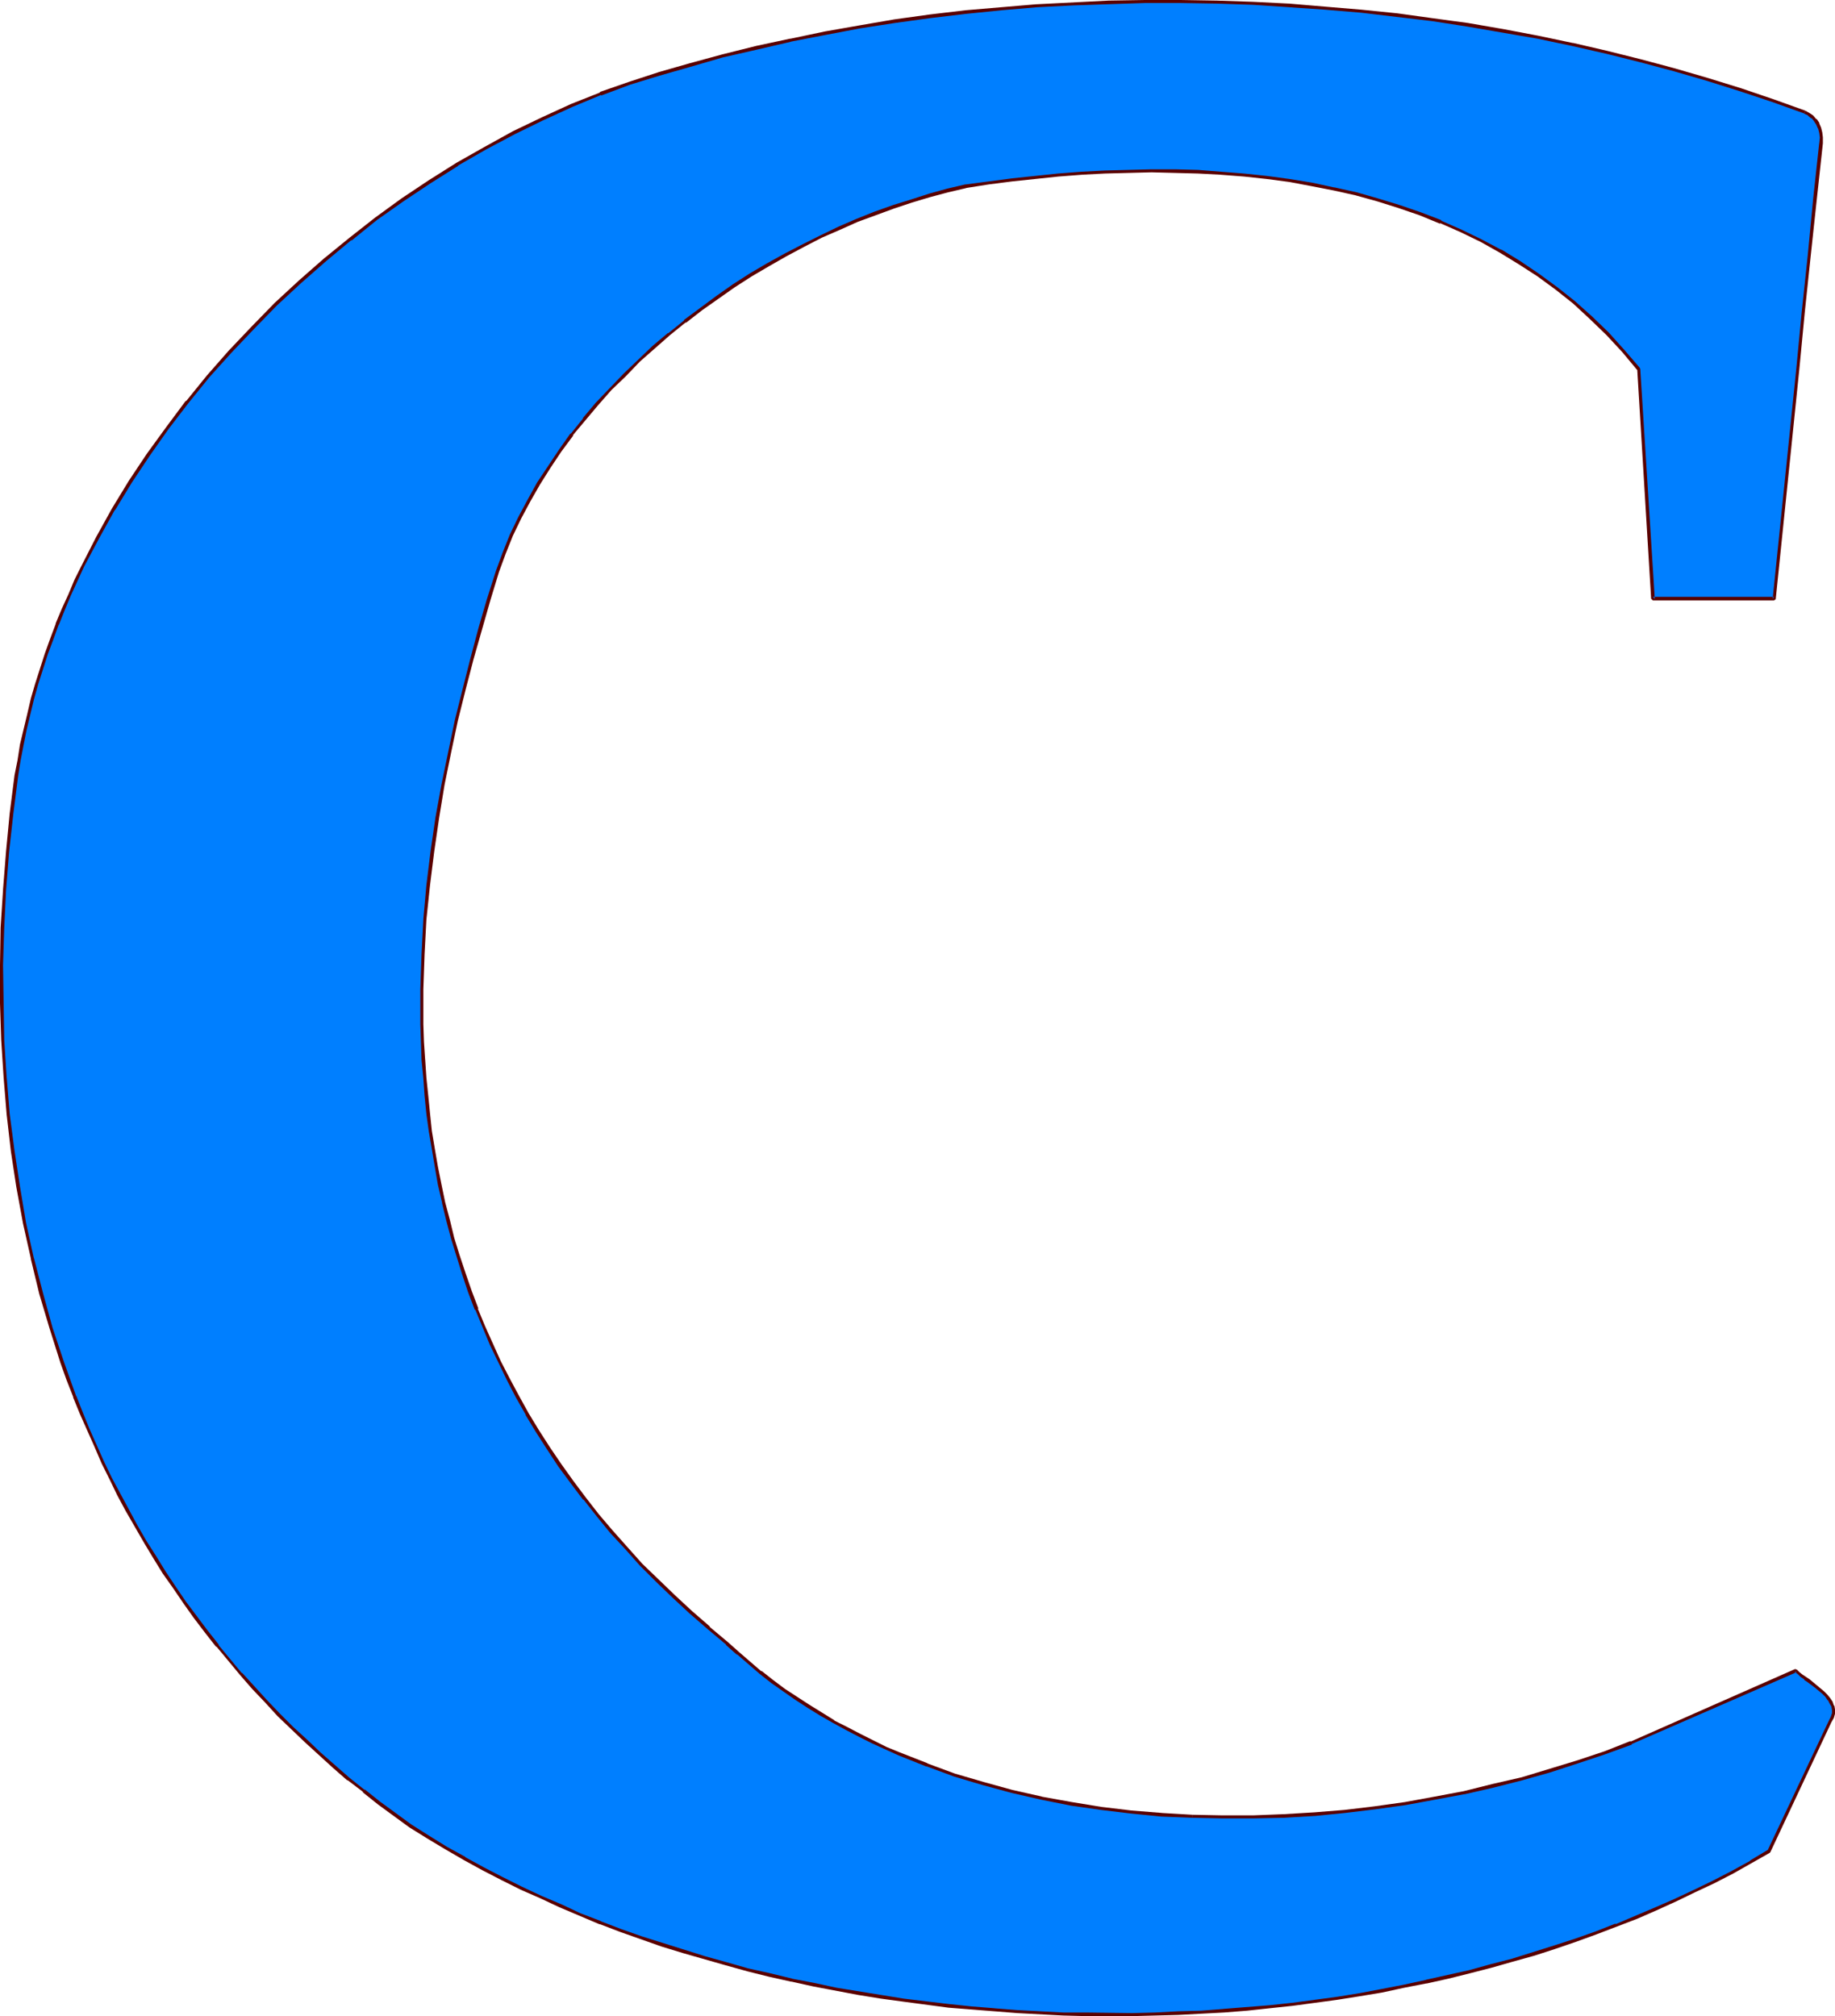 <?xml version="1.0" encoding="UTF-8" standalone="no"?>
<svg
   version="1.0"
   width="129.724mm"
   height="142.549mm"
   id="svg3"
   sodipodi:docname="Liberty C.wmf"
   xmlns:inkscape="http://www.inkscape.org/namespaces/inkscape"
   xmlns:sodipodi="http://sodipodi.sourceforge.net/DTD/sodipodi-0.dtd"
   xmlns="http://www.w3.org/2000/svg"
   xmlns:svg="http://www.w3.org/2000/svg">
  <sodipodi:namedview
     id="namedview3"
     pagecolor="#ffffff"
     bordercolor="#000000"
     borderopacity="0.25"
     inkscape:showpageshadow="2"
     inkscape:pageopacity="0.0"
     inkscape:pagecheckerboard="0"
     inkscape:deskcolor="#d1d1d1"
     inkscape:document-units="mm" />
  <defs
     id="defs1">
    <pattern
       id="WMFhbasepattern"
       patternUnits="userSpaceOnUse"
       width="6"
       height="6"
       x="0"
       y="0" />
  </defs>
  <path
     style="fill:#007fff;fill-opacity:1;fill-rule:evenodd;stroke:none"
     d="m 482.214,30.057 -8.565,-3.07 -8.565,-2.909 -8.726,-2.909 -8.888,-2.586 -9.05,-2.424 -9.211,-2.101 -9.05,-2.101 -9.373,-1.939 -9.211,-1.778 -9.534,-1.616 -9.373,-1.293 -9.534,-1.293 -9.534,-0.97 -9.534,-0.97 -9.534,-0.646 -9.696,-0.485 -9.696,-0.323 -9.696,-0.323 h -9.534 l -9.696,0.323 -9.534,0.323 -9.534,0.646 -9.696,0.646 -9.534,0.97 -9.373,1.131 -9.373,1.293 -9.534,1.454 -9.211,1.778 -9.211,1.778 -9.05,2.101 -9.05,2.262 -8.888,2.424 -7.918,2.262 -7.918,2.586 -7.918,2.747 -7.757,3.232 -7.757,3.394 -7.595,3.878 -7.757,4.04 -7.434,4.363 -7.272,4.525 -7.272,4.848 -7.11,5.171 -6.949,5.333 -6.787,5.656 -6.626,5.818 -6.464,5.979 -6.141,6.302 -6.141,6.464 -5.818,6.626 -5.494,6.787 -5.333,6.787 -5.171,7.11 -4.686,7.272 -4.525,7.434 -4.363,7.595 -3.878,7.595 -1.778,3.878 -1.778,3.878 -1.616,3.878 -1.616,4.04 -1.454,3.878 -1.454,4.04 -1.454,3.878 -1.131,4.04 -1.131,4.04 -1.131,4.04 -0.97,4.202 -0.808,4.04 -0.808,4.04 -0.646,4.202 -1.293,10.181 -1.131,10.181 -0.646,10.181 -0.646,10.019 -0.162,10.019 v 10.181 l 0.162,9.857 0.646,10.019 0.97,9.858 1.131,9.696 1.454,9.696 1.778,9.696 1.939,9.373 2.424,9.373 2.747,9.373 2.909,9.211 1.616,4.363 1.616,4.525 1.939,4.525 1.778,4.363 1.939,4.363 1.939,4.363 2.101,4.363 2.262,4.363 2.262,4.202 2.262,4.202 2.424,4.202 2.424,4.04 2.586,4.04 2.747,4.04 2.747,3.878 2.909,4.04 2.909,3.878 2.909,3.878 6.302,7.434 3.394,3.717 3.394,3.717 3.394,3.555 3.555,3.555 3.717,3.394 3.717,3.394 3.717,3.394 3.878,3.394 4.04,3.232 4.202,3.07 4.202,3.232 4.202,3.07 4.686,2.909 4.848,2.909 4.848,2.909 5.01,2.586 5.01,2.747 5.171,2.424 5.171,2.424 5.171,2.424 5.333,2.262 5.494,2.101 5.494,2.101 5.494,1.939 5.494,1.939 5.656,1.778 5.818,1.778 5.656,1.616 5.818,1.454 5.818,1.454 5.818,1.293 5.979,1.293 5.818,1.131 5.979,1.131 5.979,0.97 6.141,0.97 12.12,1.454 5.979,0.646 6.141,0.485 6.141,0.323 6.141,0.485 6.141,0.162 6.141,0.162 h 12.282 6.141 l 6.141,-0.323 6.141,-0.323 6.141,-0.323 6.141,-0.485 5.979,-0.646 6.141,-0.646 5.979,-0.808 5.979,-0.808 5.979,-0.97 5.979,-0.97 5.979,-1.131 5.818,-1.293 5.818,-1.293 5.818,-1.454 5.818,-1.454 5.656,-1.454 5.656,-1.778 5.494,-1.778 5.656,-1.778 5.333,-2.101 5.494,-1.939 5.333,-2.262 5.333,-2.101 5.171,-2.424 5.171,-2.424 5.171,-2.424 5.01,-2.586 4.848,-2.747 4.848,-2.747 16.322,-34.905 0.485,-0.97 0.323,-1.131 v -0.97 l -0.162,-0.97 -0.323,-0.97 -0.646,-0.808 -0.808,-0.97 -0.646,-0.808 -1.939,-1.616 -2.101,-1.454 -0.97,-0.808 -0.808,-0.646 -0.808,-0.808 -0.808,-0.485 -43.955,19.23 -7.11,2.586 -7.11,2.586 -7.434,2.262 -7.595,2.101 -7.595,1.939 -7.757,1.778 -7.918,1.616 -7.918,1.293 -8.08,1.131 -8.08,0.97 -8.08,0.808 -8.08,0.485 -8.242,0.162 -8.242,0.162 -8.08,-0.162 -8.242,-0.485 -8.08,-0.808 -7.918,-0.808 -8.08,-1.293 -7.918,-1.616 -7.757,-1.616 -7.757,-2.101 -7.595,-2.424 -7.595,-2.586 -7.272,-2.909 -3.555,-1.616 -3.555,-1.778 -3.555,-1.616 -3.394,-1.778 -3.555,-1.939 -3.232,-1.939 -3.394,-2.101 -3.232,-2.101 -3.232,-2.262 -3.232,-2.424 -3.07,-2.262 -6.141,-5.171 -2.909,-2.586 -4.848,-4.202 -4.848,-4.202 -4.525,-4.202 -4.363,-4.202 -4.363,-4.363 -4.04,-4.363 -3.878,-4.363 -3.717,-4.363 -3.394,-4.525 -3.394,-4.363 -3.232,-4.525 -3.07,-4.525 -2.909,-4.686 -2.747,-4.525 -2.586,-4.686 -2.586,-4.525 -2.262,-4.686 -2.262,-4.686 -1.939,-4.686 -1.939,-4.686 -1.778,-4.686 -1.616,-4.848 -1.616,-4.686 -1.293,-4.686 -1.293,-4.848 -1.131,-4.686 -1.131,-4.848 -0.97,-4.686 -0.808,-4.848 -0.646,-4.686 -0.646,-4.848 -0.485,-4.686 -0.485,-4.848 -0.323,-4.686 -0.162,-4.848 -0.162,-4.686 v -9.373 l 0.162,-9.373 0.646,-9.211 0.808,-9.211 1.131,-9.05 1.293,-9.05 1.454,-8.726 1.778,-8.726 1.939,-8.565 1.939,-8.242 2.101,-8.242 2.262,-7.918 2.262,-7.757 2.262,-7.595 1.778,-4.848 2.101,-4.848 2.101,-4.686 2.424,-4.525 2.586,-4.525 2.909,-4.525 2.909,-4.363 3.232,-4.202 3.232,-4.202 3.394,-4.04 3.555,-3.878 3.878,-3.878 3.878,-3.717 3.878,-3.717 4.04,-3.394 4.202,-3.394 4.363,-3.394 4.363,-3.232 4.525,-2.909 4.525,-2.909 4.525,-2.747 4.686,-2.747 4.848,-2.424 4.686,-2.424 4.686,-2.101 4.848,-2.101 4.848,-1.939 4.848,-1.778 4.848,-1.616 4.848,-1.454 4.848,-1.293 4.848,-1.131 6.141,-0.97 6.141,-0.808 6.141,-0.646 6.302,-0.485 6.141,-0.485 6.302,-0.485 6.141,-0.162 6.302,-0.162 6.302,0.162 6.141,0.162 6.141,0.323 6.141,0.485 5.979,0.808 6.141,0.808 5.979,0.97 5.979,1.131 5.818,1.454 5.818,1.616 5.656,1.616 5.656,2.101 5.494,2.101 5.494,2.424 5.333,2.586 5.171,2.909 5.171,2.909 5.01,3.394 4.686,3.555 4.686,3.717 4.525,4.04 4.525,4.363 4.202,4.525 4.04,4.848 3.878,61.407 h 32.32 l 3.232,-30.542 3.07,-30.704 1.616,-15.352 1.616,-15.19 1.454,-15.029 1.616,-14.867 v -1.616 -1.293 l -0.323,-1.131 -0.485,-1.131 -0.808,-0.97 -0.646,-0.97 -0.97,-0.646 z"
     id="path1" />
  <path
     style="fill:#590000;fill-opacity:1;fill-rule:evenodd;stroke:none"
     d="m 482.375,29.573 v 0 l -8.565,-3.07 -8.565,-2.909 -8.888,-2.747 -8.888,-2.586 -9.05,-2.424 -9.05,-2.262 -9.05,-2.101 h -0.162 L 410.948,9.534 401.576,7.757 392.203,6.141 382.668,4.848 373.296,3.555 363.761,2.586 354.065,1.778 344.531,0.97 v 0 L 334.835,0.485 325.139,0.162 315.443,0 h -9.534 l -9.696,0.162 -9.534,0.485 -9.534,0.485 h -0.162 l -9.534,0.808 -9.534,0.808 -9.534,1.131 -9.373,1.293 -9.373,1.616 -9.211,1.616 -9.211,1.939 h -0.162 l -9.05,1.939 -9.05,2.262 -8.888,2.424 -7.918,2.262 -7.918,2.586 -7.918,2.747 v 0.162 l -7.757,3.07 -7.757,3.555 -7.757,3.717 -7.595,4.202 -7.434,4.202 v 0 l -7.434,4.686 -7.272,4.848 -7.11,5.171 -6.787,5.333 v 0 l -6.949,5.656 v 0 l -6.626,5.818 -6.464,5.979 -6.141,6.302 -6.141,6.464 -5.818,6.626 v 0 l -5.494,6.787 h -0.162 l -5.171,6.949 -5.171,7.11 -4.848,7.272 -4.525,7.434 v 0 l -4.202,7.595 -3.878,7.595 -1.939,3.878 -1.616,3.878 -1.778,3.878 -1.616,3.878 v 0.162 l -1.454,3.878 -1.454,4.04 -1.293,4.04 -1.293,4.04 -1.131,3.878 -0.97,4.202 -0.97,4.04 v 0 l -0.97,4.04 -0.646,4.202 -0.808,4.04 -1.293,10.181 -0.97,10.181 -0.808,10.181 v 0.162 L 0.162,247.892 0,257.911 v 10.181 l 0.323,9.857 0.646,10.019 v 0 l 0.808,9.858 1.131,9.857 1.454,9.534 1.778,9.696 2.101,9.373 v 0.162 l 2.262,9.373 2.747,9.211 2.909,9.211 1.616,4.525 1.778,4.525 v 0.162 l 1.778,4.363 1.939,4.363 1.939,4.363 1.939,4.525 2.101,4.202 2.101,4.363 2.262,4.202 2.424,4.202 2.424,4.202 v 0 l 2.424,4.04 2.586,4.202 2.747,3.878 2.747,4.04 2.747,3.878 3.07,4.04 2.909,3.717 h 0.162 l 6.302,7.595 v 0 l 3.232,3.717 3.394,3.555 3.394,3.717 3.555,3.394 3.717,3.555 3.717,3.394 3.717,3.394 3.878,3.394 h 0.162 l 4.04,3.07 v 0.162 l 4.04,3.232 4.202,3.07 4.202,3.07 4.686,2.909 4.848,2.909 5.01,2.909 v 0 l 5.01,2.747 5.01,2.586 5.171,2.586 5.171,2.262 5.171,2.424 5.333,2.262 5.333,2.262 h 0.162 l 5.494,2.101 5.494,1.939 5.494,1.939 5.818,1.778 5.656,1.616 5.656,1.616 5.818,1.616 5.818,1.454 5.818,1.293 h 0.162 l 5.818,1.293 5.979,1.131 5.979,1.131 5.979,0.97 5.979,0.808 12.12,1.616 6.141,0.485 6.141,0.485 v 0 l 6.141,0.485 6.141,0.323 6.141,0.323 6.141,0.162 h 12.282 l 6.141,-0.162 6.141,-0.162 6.141,-0.323 6.141,-0.323 v 0 l 6.141,-0.485 5.979,-0.646 6.141,-0.646 11.958,-1.616 6.141,-0.97 5.818,-0.97 5.979,-1.293 5.818,-1.131 h 0.162 l 5.818,-1.293 5.818,-1.454 5.656,-1.454 5.656,-1.616 5.818,-1.616 5.494,-1.778 5.656,-1.939 5.333,-1.939 5.494,-2.101 v 0 l 5.494,-2.101 5.171,-2.262 5.333,-2.424 5.01,-2.424 5.171,-2.424 5.01,-2.586 4.848,-2.747 v 0 l 4.848,-2.747 0.162,-0.162 16.322,-34.744 0.646,-1.131 v 0 l 0.323,-1.131 v -1.131 l -0.162,-0.97 -0.162,-0.162 -0.323,-0.97 v 0 l -0.646,-0.97 v 0 l -0.808,-0.97 -0.808,-0.808 v 0 l -1.939,-1.616 v 0 l -1.939,-1.616 -0.97,-0.646 v 0 l -0.97,-0.646 v 0 l -0.808,-0.646 -0.646,-0.646 -0.485,-0.162 -43.955,19.392 v -0.162 l -6.949,2.747 -7.272,2.424 -7.434,2.262 -7.434,2.262 -7.757,1.778 -7.757,1.939 v 0 l -7.757,1.454 -7.918,1.454 -8.08,1.131 -8.08,0.97 -8.08,0.646 v 0 l -8.08,0.485 -8.242,0.323 h -8.242 l -8.08,-0.162 v 0.808 l 8.08,0.162 h 8.242 l 8.242,-0.162 8.08,-0.485 h 0.162 l 8.08,-0.808 8.08,-0.97 8.08,-1.131 7.918,-1.454 7.757,-1.454 h 0.162 l 7.757,-1.778 7.595,-1.939 7.434,-2.101 7.434,-2.424 7.272,-2.424 7.11,-2.586 v -0.162 l 44.117,-19.23 h -0.646 l 0.808,0.485 0.808,0.808 v 0 l 0.97,0.646 v 0.162 l 0.97,0.646 1.939,1.454 v 0 l 1.939,1.616 v 0 l 0.808,0.808 0.646,0.97 v -0.162 l 0.485,0.97 v 0 l 0.485,0.808 v 0 l 0.162,0.97 v -0.162 0.97 0 l -0.323,0.97 v 0 l -0.485,0.97 -16.483,34.905 0.162,-0.323 -4.848,2.909 h 0.162 l -5.01,2.747 -5.01,2.586 -5.01,2.424 -5.171,2.424 -5.171,2.262 -5.333,2.262 -5.333,2.262 v -0.162 l -5.333,2.101 -5.494,1.939 -5.494,1.778 -5.656,1.778 -5.656,1.778 -5.656,1.454 -5.818,1.616 -5.818,1.293 -5.818,1.293 h 0.162 l -5.979,1.293 -5.818,1.131 -5.979,1.131 -5.979,0.97 -12.12,1.616 -5.979,0.646 -6.141,0.485 -6.141,0.485 h 0.162 l -6.141,0.485 -6.141,0.162 -6.141,0.323 -6.141,0.162 -12.282,-0.162 h -6.141 l -6.141,-0.323 -6.141,-0.323 -6.141,-0.485 h 0.162 l -6.141,-0.485 -6.141,-0.646 -12.12,-1.454 -5.979,-0.97 -5.979,-0.97 -5.979,-0.97 -5.979,-1.293 -5.979,-1.131 h 0.162 l -5.979,-1.454 -5.818,-1.293 -5.656,-1.616 -5.818,-1.616 -5.656,-1.778 -5.656,-1.778 -5.656,-1.778 -5.494,-1.939 -5.494,-2.101 h 0.162 l -5.494,-2.101 -5.171,-2.424 -5.333,-2.262 -5.171,-2.424 -5.171,-2.586 -5.01,-2.586 -5.01,-2.747 h 0.162 l -5.01,-2.747 -4.686,-2.909 -4.848,-3.07 -4.202,-3.07 -4.202,-3.07 -4.04,-3.232 v 0.162 l -4.04,-3.232 v 0 l -3.878,-3.394 -3.878,-3.394 -3.555,-3.394 -3.717,-3.394 -3.555,-3.555 -3.394,-3.555 -3.394,-3.717 -3.394,-3.717 v 0.162 l -6.302,-7.595 h 0.162 l -3.07,-3.878 -2.909,-3.878 -2.909,-3.878 -2.747,-4.04 -2.586,-3.878 -2.586,-4.202 -2.586,-4.04 v 0 l -2.424,-4.202 -2.262,-4.202 -2.262,-4.202 -2.262,-4.202 -2.101,-4.363 -1.939,-4.363 -1.939,-4.363 -1.778,-4.363 -1.778,-4.525 v 0.162 l -1.616,-4.525 -1.616,-4.525 -3.07,-9.211 -2.586,-9.373 -2.424,-9.373 v 0.162 l -2.101,-9.534 -1.616,-9.696 -1.454,-9.534 -1.293,-9.857 -0.808,-9.858 v 0.162 l -0.646,-10.019 -0.162,-9.857 -0.162,-10.181 0.323,-10.019 0.485,-10.019 v 0 l 0.808,-10.181 1.131,-10.181 1.293,-10.181 0.646,-4.04 0.808,-4.202 0.808,-4.04 v 0 l 0.97,-4.04 0.97,-4.04 1.131,-4.04 1.293,-4.04 1.293,-4.04 1.454,-3.878 1.454,-4.04 v 0.162 l 1.616,-4.04 1.616,-3.878 1.778,-3.878 1.778,-3.878 4.04,-7.595 4.202,-7.595 v 0.162 l 4.525,-7.434 4.848,-7.272 5.01,-7.11 5.333,-6.949 v 0 l 5.494,-6.787 v 0 l 5.818,-6.464 6.141,-6.464 6.141,-6.302 6.464,-5.979 6.626,-5.818 v 0 l 6.787,-5.656 v 0.162 l 6.787,-5.494 7.11,-5.01 7.272,-4.848 7.434,-4.686 h -0.162 l 7.595,-4.363 7.595,-4.04 7.595,-3.717 7.757,-3.555 7.757,-3.232 v 0.162 l 7.757,-2.909 7.918,-2.424 7.918,-2.262 8.888,-2.586 9.211,-2.101 9.05,-2.101 h -0.162 l 9.211,-1.778 9.373,-1.778 9.373,-1.454 9.373,-1.293 9.534,-1.131 9.534,-0.97 9.534,-0.808 v 0 l 9.534,-0.485 9.534,-0.323 9.696,-0.323 h 9.534 l 9.696,0.162 9.696,0.323 9.696,0.646 h -0.162 l 9.534,0.646 9.696,0.808 9.534,1.131 9.534,1.131 9.373,1.454 9.373,1.616 9.373,1.616 9.211,1.939 v 0 l 9.211,2.101 9.05,2.262 9.05,2.424 8.888,2.586 8.726,2.747 8.726,2.909 8.565,3.07 h -0.162 z"
     id="path2" />
  <path
     style="fill:#590000;fill-opacity:1;fill-rule:evenodd;stroke:none"
     d="m 318.513,484.957 -8.242,-0.485 h 0.162 l -8.08,-0.646 -8.08,-0.97 -7.918,-1.293 -8.08,-1.454 h 0.162 l -7.918,-1.778 -7.595,-2.101 -7.757,-2.262 -7.434,-2.747 h 0.162 l -7.434,-2.909 v 0 l -3.555,-1.454 -3.555,-1.778 -3.555,-1.778 -3.394,-1.778 -3.555,-1.778 h 0.162 l -3.394,-2.101 -3.394,-2.101 -3.232,-2.101 -3.232,-2.101 -3.232,-2.424 -3.07,-2.424 v 0.162 l -5.979,-5.171 v 0 l -2.909,-2.586 v 0 l -5.01,-4.202 h 0.162 l -4.848,-4.202 -4.525,-4.202 -4.363,-4.202 -4.363,-4.202 -4.04,-4.525 -3.878,-4.363 -3.717,-4.363 v 0 l -3.394,-4.363 v 0 l -3.394,-4.525 -3.232,-4.525 -3.07,-4.525 -2.909,-4.525 -2.747,-4.525 v 0 l -2.586,-4.686 -2.424,-4.525 -2.424,-4.686 -2.101,-4.686 -2.101,-4.686 -1.939,-4.686 h 0.162 l -1.778,-4.686 -1.616,-4.686 -1.616,-4.848 -1.454,-4.686 -1.131,-4.686 -1.293,-4.848 v 0 l -0.97,-4.686 -0.97,-4.848 -0.808,-4.686 -0.808,-4.848 -0.485,-4.686 -0.485,-4.848 -0.485,-4.686 -0.323,-4.848 v 0.162 l -0.323,-4.848 -0.162,-4.686 v -9.373 l 0.323,-9.373 0.485,-9.211 v 0 l 0.97,-9.211 1.131,-9.05 1.293,-8.888 1.454,-8.888 1.778,-8.726 1.778,-8.403 v 0 l 2.101,-8.403 2.101,-8.08 2.262,-7.918 2.262,-7.918 2.262,-7.434 1.778,-4.848 v 0 l 1.939,-4.848 2.262,-4.686 2.424,-4.525 2.586,-4.525 v 0 l 2.747,-4.363 2.909,-4.363 3.232,-4.363 h -0.162 l 3.394,-4.04 v 0 l 3.394,-4.04 3.555,-4.04 3.878,-3.717 3.717,-3.878 4.04,-3.555 4.04,-3.555 v 0 l 4.202,-3.394 v 0.162 l 4.363,-3.394 4.363,-3.07 4.363,-3.07 4.525,-2.909 4.686,-2.747 v 0 l 4.525,-2.586 4.848,-2.586 4.686,-2.424 4.848,-2.101 4.686,-2.101 v 0 l 4.848,-1.778 v 0 l 4.848,-1.778 4.848,-1.616 4.848,-1.454 4.848,-1.293 4.848,-1.131 h -0.162 l 6.141,-0.97 6.302,-0.808 6.141,-0.646 6.141,-0.646 6.302,-0.485 h -0.162 l 6.302,-0.323 6.141,-0.162 6.302,-0.162 6.302,0.162 6.141,0.162 6.141,0.323 h -0.162 l 6.302,0.485 5.979,0.646 6.141,0.808 5.979,1.131 5.818,1.131 v 0 l 5.818,1.293 5.818,1.616 5.656,1.778 5.656,1.939 v 0 l 5.494,2.262 v -0.162 l 5.494,2.424 5.333,2.586 5.171,2.909 v 0 l 5.01,3.07 5.01,3.232 4.848,3.555 v 0 l 4.686,3.717 v 0 l 4.363,4.04 4.525,4.363 4.202,4.525 4.04,4.848 V 98.575 l 3.717,61.407 0.485,0.485 h 32.32 l 0.485,-0.323 6.302,-61.407 1.454,-15.19 1.616,-15.352 1.616,-15.029 1.616,-14.867 v 0 -1.616 0 l -0.162,-1.293 v 0 l -0.323,-1.293 v 0 l -0.485,-1.131 v -0.162 l -0.646,-0.97 h -0.162 l -0.808,-0.97 v 0 l -0.97,-0.646 v 0 l -1.131,-0.646 -0.323,0.808 1.131,0.485 h -0.162 l 0.97,0.808 V 31.512 l 0.808,0.97 -0.162,-0.162 0.646,0.97 v 0 l 0.485,1.131 v -0.162 l 0.323,1.293 v 0 l 0.162,1.293 v -0.162 l -0.162,1.616 v -0.162 l -1.616,14.867 -1.454,15.19 -1.616,15.19 -1.454,15.19 -6.302,61.407 0.323,-0.485 H 441.652 l 0.485,0.485 -3.878,-61.407 -0.162,-0.323 -4.04,-4.686 -4.202,-4.686 -4.525,-4.363 -4.525,-4.04 v 0 l -4.686,-3.717 v 0 l -4.848,-3.555 -5.01,-3.394 -5.01,-3.07 h -0.162 l -5.171,-2.747 -5.333,-2.586 -5.494,-2.424 v -0.162 l -5.494,-2.101 v 0 l -5.656,-1.939 -5.818,-1.778 -5.656,-1.616 -5.818,-1.293 h -0.162 l -5.979,-1.293 -5.979,-0.97 -5.979,-0.808 -6.141,-0.646 -6.141,-0.485 v 0 l -6.141,-0.485 -6.141,-0.162 h -6.302 l -6.302,0.162 -6.141,0.162 -6.302,0.323 v 0 l -6.302,0.485 -6.141,0.646 -6.141,0.646 -6.141,0.808 -6.141,0.808 h -0.162 l -4.848,1.131 -4.686,1.293 -5.01,1.616 -4.686,1.454 -5.01,1.778 v 0 l -4.848,1.939 v 0 l -4.848,2.101 -4.686,2.262 -4.848,2.424 -4.686,2.424 -4.686,2.586 v 0 l -4.686,2.747 -4.525,2.909 -4.363,3.07 -4.363,3.232 -4.363,3.232 v 0.162 l -4.202,3.394 h -0.162 l -4.04,3.394 -3.878,3.717 -3.878,3.717 -3.717,3.878 -3.717,3.878 -3.394,4.04 v 0.162 l -3.232,4.04 h -0.162 l -3.07,4.363 -2.909,4.363 -2.909,4.363 v 0 l -2.586,4.686 -2.424,4.525 -2.262,4.686 -1.939,4.848 v 0 l -1.778,4.848 -2.424,7.595 -2.262,7.757 -2.101,7.918 -2.101,8.242 -2.101,8.403 v 0 l -1.778,8.565 -1.778,8.565 -1.616,8.888 -1.293,8.888 -1.131,9.211 -0.808,9.05 v 0.162 l -0.485,9.211 -0.323,9.373 v 9.373 l 0.162,4.686 0.162,4.848 v 0 l 0.485,4.848 0.323,4.686 0.485,4.848 0.646,4.686 0.808,4.686 0.808,4.848 0.808,4.686 1.131,4.848 v 0.162 l 1.131,4.686 1.293,4.848 1.454,4.686 1.454,4.686 1.616,4.848 1.778,4.686 h 0.162 l 1.939,4.686 1.939,4.686 2.262,4.686 2.262,4.686 2.424,4.686 2.586,4.525 v 0.162 l 2.747,4.525 2.909,4.525 3.07,4.686 3.232,4.363 3.394,4.525 h 0.162 l 3.555,4.525 v 0 l 3.555,4.363 4.04,4.363 3.878,4.363 4.363,4.363 4.363,4.202 4.525,4.202 4.848,4.202 v 0 l 5.01,4.202 h -0.162 l 2.909,2.586 h 0.162 l 5.979,5.171 v 0 l 3.07,2.424 3.232,2.262 3.232,2.262 3.232,2.101 3.394,2.101 3.394,1.939 v 0 l 3.555,1.939 3.394,1.778 3.555,1.778 3.555,1.616 3.555,1.616 v 0 l 7.272,2.909 h 0.162 l 7.434,2.747 7.595,2.262 7.757,2.101 7.757,1.778 v 0 l 8.08,1.616 7.918,1.131 8.08,0.97 8.08,0.808 v 0 l 8.242,0.323 z"
     id="path3" />
</svg>

